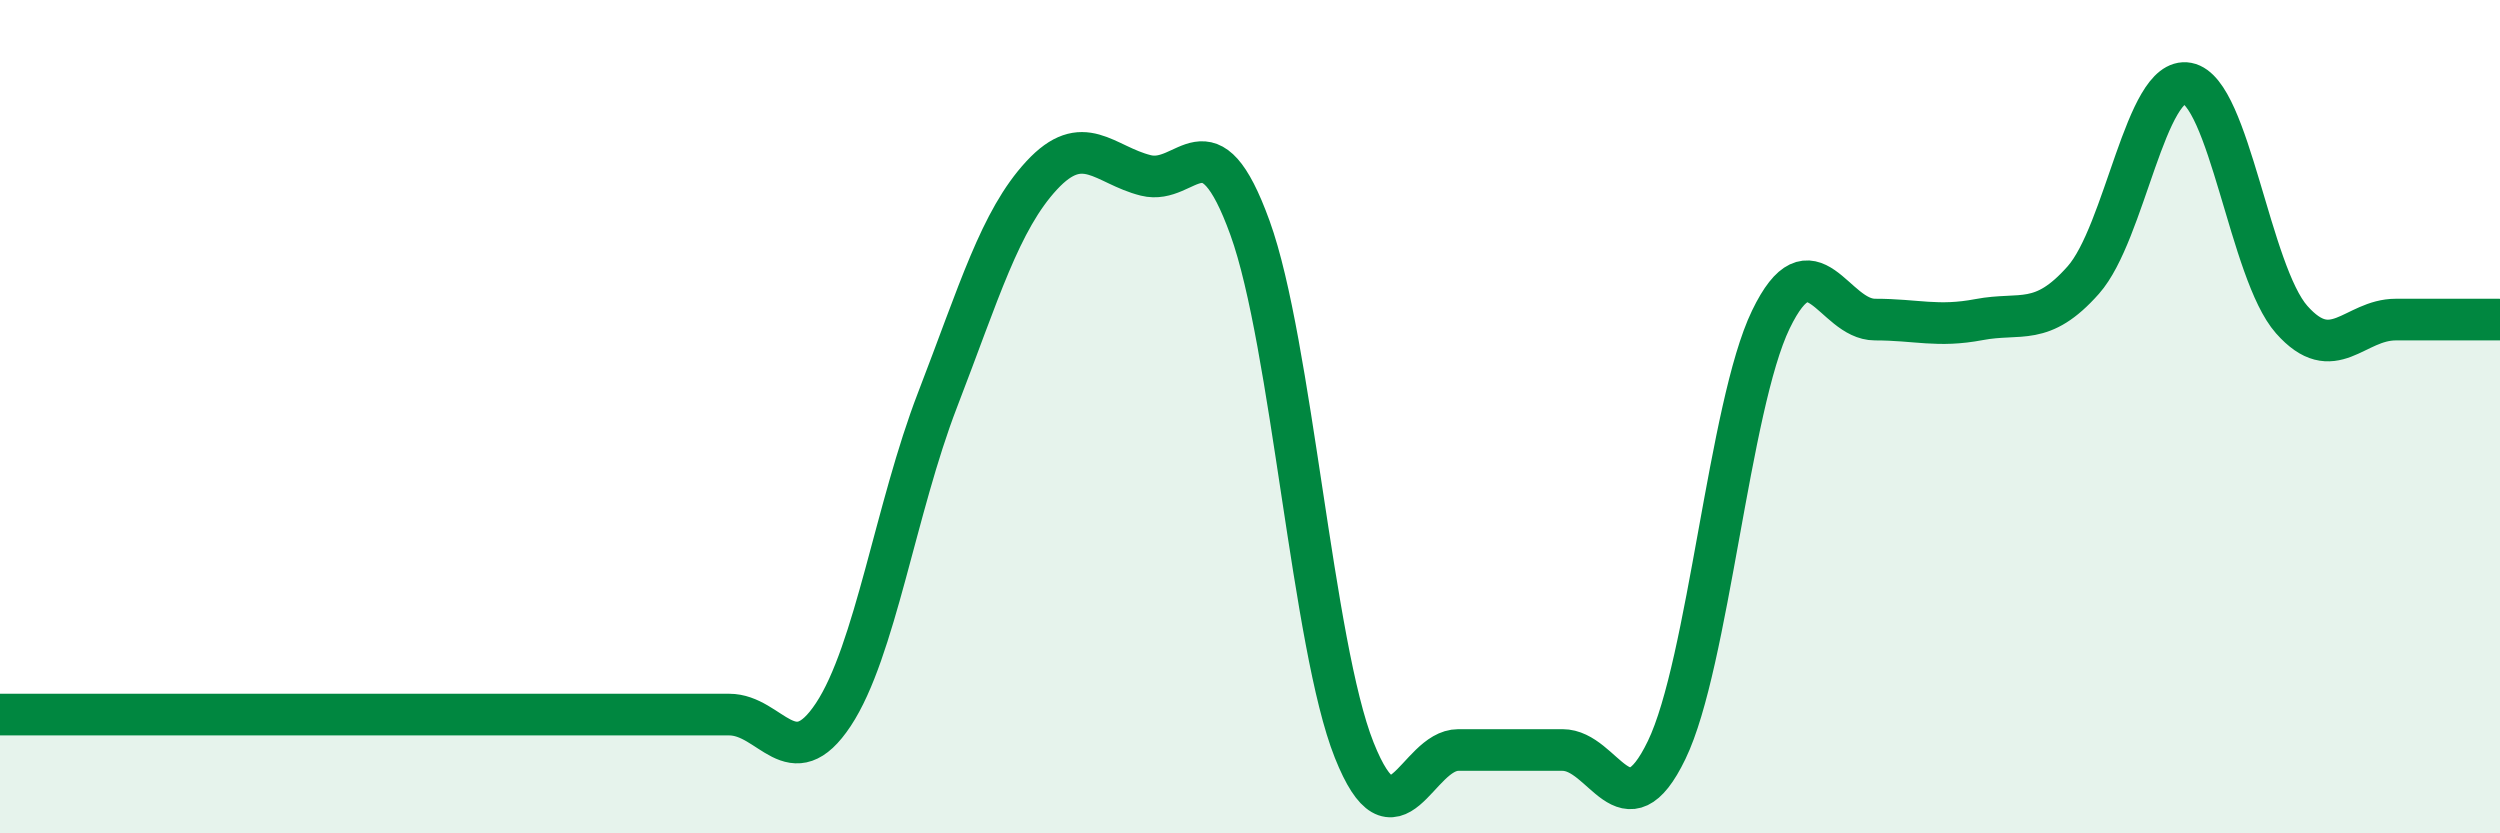 
    <svg width="60" height="20" viewBox="0 0 60 20" xmlns="http://www.w3.org/2000/svg">
      <path
        d="M 0,17.15 C 0.5,17.15 1.5,17.15 2.5,17.15 C 3.5,17.15 4,17.15 5,17.15 C 6,17.15 6.5,17.15 7.5,17.15 C 8.5,17.15 9,17.15 10,17.15 C 11,17.15 11.5,17.15 12.5,17.15 C 13.5,17.15 14,17.15 15,17.15 C 16,17.15 16.5,17.15 17.5,17.15 C 18.5,17.15 19,18.66 20,17.15 C 21,15.64 21.5,12.19 22.5,9.6 C 23.5,7.01 24,5.29 25,4.21 C 26,3.13 26.5,3.96 27.5,4.21 C 28.5,4.46 29,2.71 30,5.47 C 31,8.23 31.5,15.49 32.5,18 C 33.5,20.51 34,18 35,18 C 36,18 36.5,18 37.5,18 C 38.5,18 39,20.07 40,18 C 41,15.93 41.5,9.74 42.5,7.67 C 43.5,5.6 44,7.67 45,7.67 C 46,7.67 46.5,7.86 47.5,7.67 C 48.5,7.48 49,7.85 50,6.72 C 51,5.59 51.5,1.81 52.5,2 C 53.5,2.19 54,6.54 55,7.67 C 56,8.8 56.5,7.67 57.5,7.67 C 58.5,7.67 59.5,7.67 60,7.67L60 20L0 20Z"
        fill="#008740"
        opacity="0.1"
        stroke-linecap="round"
        stroke-linejoin="round"
      />
      <path
        d="M 0,17.15 C 0.5,17.15 1.5,17.15 2.5,17.15 C 3.5,17.15 4,17.15 5,17.15 C 6,17.15 6.5,17.15 7.5,17.15 C 8.5,17.15 9,17.15 10,17.15 C 11,17.15 11.5,17.15 12.5,17.15 C 13.5,17.15 14,17.15 15,17.15 C 16,17.15 16.5,17.15 17.5,17.15 C 18.5,17.15 19,18.66 20,17.15 C 21,15.64 21.5,12.19 22.5,9.6 C 23.5,7.01 24,5.29 25,4.21 C 26,3.13 26.5,3.96 27.5,4.21 C 28.5,4.46 29,2.71 30,5.47 C 31,8.23 31.5,15.49 32.5,18 C 33.5,20.51 34,18 35,18 C 36,18 36.5,18 37.5,18 C 38.5,18 39,20.07 40,18 C 41,15.93 41.5,9.74 42.5,7.67 C 43.5,5.6 44,7.67 45,7.67 C 46,7.67 46.5,7.86 47.5,7.67 C 48.5,7.48 49,7.85 50,6.72 C 51,5.59 51.5,1.81 52.5,2 C 53.5,2.19 54,6.54 55,7.67 C 56,8.8 56.5,7.67 57.5,7.67 C 58.5,7.67 59.5,7.67 60,7.67"
        stroke="#008740"
        stroke-width="1"
        fill="none"
        stroke-linecap="round"
        stroke-linejoin="round"
      />
    </svg>
  